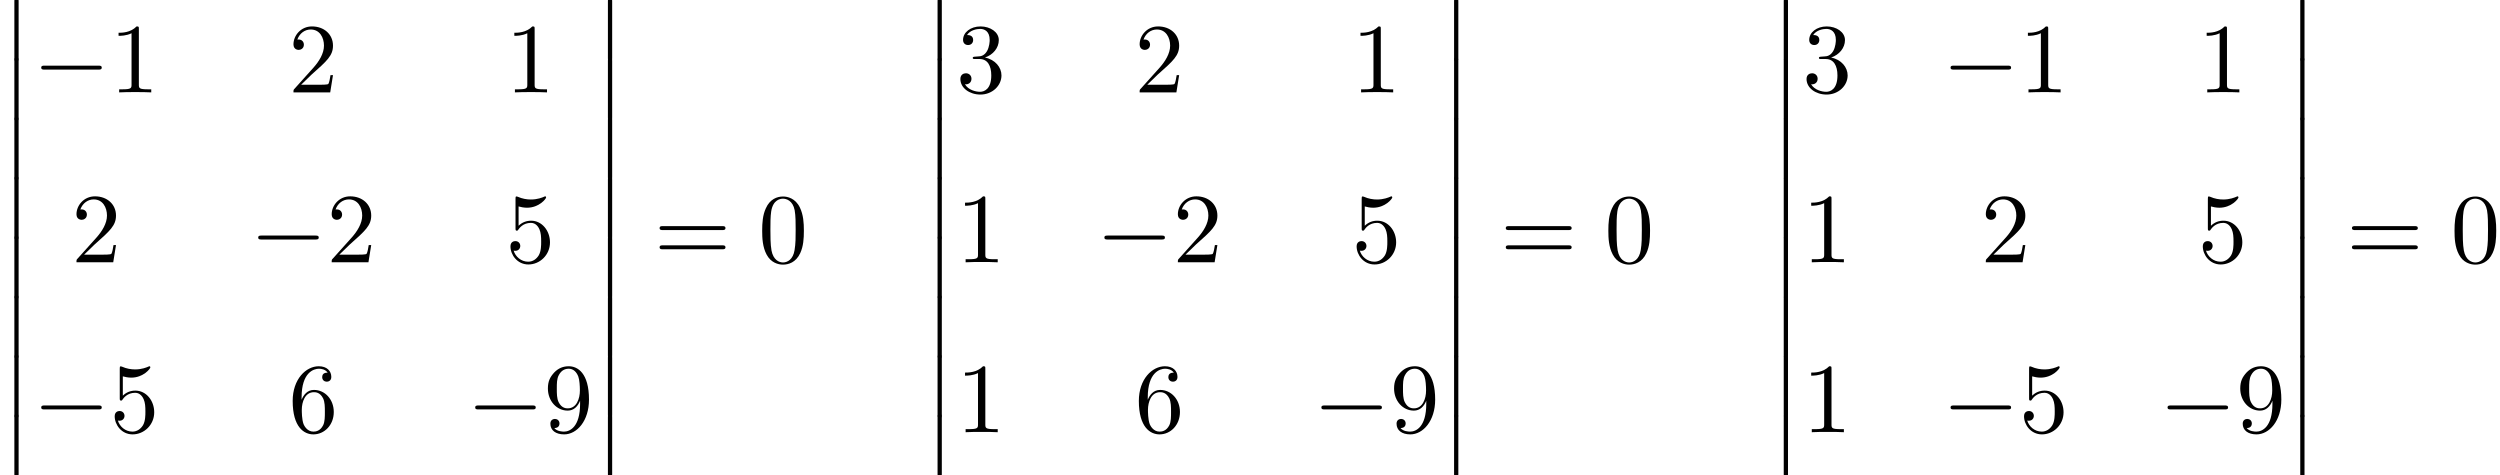 <?xml version='1.0' encoding='UTF-8'?>
<!-- This file was generated by dvisvgm 1.15.1 -->
<svg height='52.34pt' version='1.1' viewBox='70.735 57.783 275.377 52.34' width='275.377pt' xmlns='http://www.w3.org/2000/svg' xmlns:xlink='http://www.w3.org/1999/xlink'>
<defs>
<path d='M1.582 6.371C1.582 6.545 1.582 6.775 1.811 6.775C2.051 6.775 2.051 6.556 2.051 6.371V0.175C2.051 0 2.051 -0.229 1.822 -0.229C1.582 -0.229 1.582 -0.011 1.582 0.175V6.371Z' id='g0-12'/>
<path d='M7.189 -2.509C7.375 -2.509 7.571 -2.509 7.571 -2.727S7.375 -2.945 7.189 -2.945H1.287C1.102 -2.945 0.905 -2.945 0.905 -2.727S1.102 -2.509 1.287 -2.509H7.189Z' id='g1-0'/>
<path d='M5.018 -3.491C5.018 -4.364 4.964 -5.236 4.582 -6.044C4.08 -7.091 3.185 -7.265 2.727 -7.265C2.073 -7.265 1.276 -6.982 0.829 -5.967C0.48 -5.215 0.425 -4.364 0.425 -3.491C0.425 -2.673 0.469 -1.691 0.916 -0.862C1.385 0.022 2.182 0.24 2.716 0.24C3.305 0.24 4.135 0.011 4.615 -1.025C4.964 -1.778 5.018 -2.629 5.018 -3.491ZM2.716 0C2.291 0 1.647 -0.273 1.451 -1.32C1.331 -1.975 1.331 -2.978 1.331 -3.622C1.331 -4.32 1.331 -5.04 1.418 -5.629C1.625 -6.927 2.444 -7.025 2.716 -7.025C3.076 -7.025 3.796 -6.829 4.004 -5.749C4.113 -5.138 4.113 -4.309 4.113 -3.622C4.113 -2.804 4.113 -2.062 3.993 -1.364C3.829 -0.327 3.207 0 2.716 0Z' id='g2-48'/>
<path d='M3.207 -6.982C3.207 -7.244 3.207 -7.265 2.956 -7.265C2.28 -6.567 1.32 -6.567 0.971 -6.567V-6.229C1.189 -6.229 1.833 -6.229 2.4 -6.513V-0.862C2.4 -0.469 2.367 -0.338 1.385 -0.338H1.036V0C1.418 -0.033 2.367 -0.033 2.804 -0.033S4.189 -0.033 4.571 0V-0.338H4.222C3.24 -0.338 3.207 -0.458 3.207 -0.862V-6.982Z' id='g2-49'/>
<path d='M1.385 -0.84L2.542 -1.964C4.244 -3.469 4.898 -4.058 4.898 -5.149C4.898 -6.393 3.916 -7.265 2.585 -7.265C1.353 -7.265 0.545 -6.262 0.545 -5.291C0.545 -4.68 1.091 -4.68 1.124 -4.68C1.309 -4.68 1.691 -4.811 1.691 -5.258C1.691 -5.542 1.495 -5.825 1.113 -5.825C1.025 -5.825 1.004 -5.825 0.971 -5.815C1.222 -6.524 1.811 -6.927 2.444 -6.927C3.436 -6.927 3.905 -6.044 3.905 -5.149C3.905 -4.276 3.36 -3.415 2.76 -2.738L0.665 -0.404C0.545 -0.284 0.545 -0.262 0.545 0H4.593L4.898 -1.898H4.625C4.571 -1.571 4.495 -1.091 4.385 -0.927C4.309 -0.84 3.589 -0.84 3.349 -0.84H1.385Z' id='g2-50'/>
<path d='M3.164 -3.84C4.058 -4.135 4.691 -4.898 4.691 -5.76C4.691 -6.655 3.731 -7.265 2.684 -7.265C1.582 -7.265 0.753 -6.611 0.753 -5.782C0.753 -5.422 0.993 -5.215 1.309 -5.215C1.647 -5.215 1.865 -5.455 1.865 -5.771C1.865 -6.316 1.353 -6.316 1.189 -6.316C1.527 -6.851 2.247 -6.993 2.64 -6.993C3.087 -6.993 3.687 -6.753 3.687 -5.771C3.687 -5.64 3.665 -5.007 3.382 -4.527C3.055 -4.004 2.684 -3.971 2.411 -3.96C2.324 -3.949 2.062 -3.927 1.985 -3.927C1.898 -3.916 1.822 -3.905 1.822 -3.796C1.822 -3.676 1.898 -3.676 2.084 -3.676H2.564C3.458 -3.676 3.862 -2.935 3.862 -1.865C3.862 -0.382 3.109 -0.065 2.629 -0.065C2.16 -0.065 1.342 -0.251 0.96 -0.895C1.342 -0.84 1.68 -1.08 1.68 -1.495C1.68 -1.887 1.385 -2.105 1.069 -2.105C0.807 -2.105 0.458 -1.953 0.458 -1.473C0.458 -0.48 1.473 0.24 2.662 0.24C3.993 0.24 4.985 -0.753 4.985 -1.865C4.985 -2.76 4.298 -3.611 3.164 -3.84Z' id='g2-51'/>
<path d='M4.898 -2.193C4.898 -3.491 4.004 -4.582 2.825 -4.582C2.302 -4.582 1.833 -4.407 1.44 -4.025V-6.153C1.658 -6.087 2.018 -6.011 2.367 -6.011C3.709 -6.011 4.473 -7.004 4.473 -7.145C4.473 -7.211 4.44 -7.265 4.364 -7.265C4.353 -7.265 4.331 -7.265 4.276 -7.233C4.058 -7.135 3.524 -6.916 2.793 -6.916C2.356 -6.916 1.855 -6.993 1.342 -7.222C1.255 -7.255 1.233 -7.255 1.211 -7.255C1.102 -7.255 1.102 -7.167 1.102 -6.993V-3.764C1.102 -3.567 1.102 -3.48 1.255 -3.48C1.331 -3.48 1.353 -3.513 1.396 -3.578C1.516 -3.753 1.92 -4.342 2.804 -4.342C3.371 -4.342 3.644 -3.84 3.731 -3.644C3.905 -3.24 3.927 -2.815 3.927 -2.269C3.927 -1.887 3.927 -1.233 3.665 -0.775C3.404 -0.349 3 -0.065 2.498 -0.065C1.702 -0.065 1.08 -0.644 0.895 -1.287C0.927 -1.276 0.96 -1.265 1.08 -1.265C1.44 -1.265 1.625 -1.538 1.625 -1.8S1.44 -2.335 1.08 -2.335C0.927 -2.335 0.545 -2.258 0.545 -1.756C0.545 -0.818 1.298 0.24 2.52 0.24C3.785 0.24 4.898 -0.807 4.898 -2.193Z' id='g2-53'/>
<path d='M1.44 -3.578V-3.84C1.44 -6.6 2.793 -6.993 3.349 -6.993C3.611 -6.993 4.069 -6.927 4.309 -6.556C4.145 -6.556 3.709 -6.556 3.709 -6.065C3.709 -5.727 3.971 -5.564 4.211 -5.564C4.385 -5.564 4.713 -5.662 4.713 -6.087C4.713 -6.742 4.233 -7.265 3.327 -7.265C1.931 -7.265 0.458 -5.858 0.458 -3.447C0.458 -0.535 1.724 0.24 2.738 0.24C3.949 0.24 4.985 -0.785 4.985 -2.225C4.985 -3.611 4.015 -4.658 2.804 -4.658C2.062 -4.658 1.658 -4.102 1.44 -3.578ZM2.738 -0.065C2.051 -0.065 1.724 -0.72 1.658 -0.884C1.462 -1.396 1.462 -2.269 1.462 -2.465C1.462 -3.316 1.811 -4.407 2.793 -4.407C2.967 -4.407 3.469 -4.407 3.807 -3.731C4.004 -3.327 4.004 -2.771 4.004 -2.236C4.004 -1.713 4.004 -1.167 3.818 -0.775C3.491 -0.12 2.989 -0.065 2.738 -0.065Z' id='g2-54'/>
<path d='M4.004 -3.469V-3.12C4.004 -0.567 2.869 -0.065 2.236 -0.065C2.051 -0.065 1.462 -0.087 1.167 -0.458C1.647 -0.458 1.735 -0.775 1.735 -0.96C1.735 -1.298 1.473 -1.462 1.233 -1.462C1.058 -1.462 0.731 -1.364 0.731 -0.938C0.731 -0.207 1.32 0.24 2.247 0.24C3.655 0.24 4.985 -1.244 4.985 -3.589C4.985 -6.524 3.731 -7.265 2.76 -7.265C2.16 -7.265 1.625 -7.069 1.156 -6.578C0.709 -6.087 0.458 -5.629 0.458 -4.811C0.458 -3.447 1.418 -2.378 2.64 -2.378C3.305 -2.378 3.753 -2.836 4.004 -3.469ZM2.651 -2.629C2.476 -2.629 1.975 -2.629 1.636 -3.316C1.44 -3.72 1.44 -4.265 1.44 -4.8C1.44 -5.389 1.44 -5.902 1.669 -6.305C1.964 -6.851 2.378 -6.993 2.76 -6.993C3.262 -6.993 3.622 -6.622 3.807 -6.131C3.938 -5.782 3.982 -5.095 3.982 -4.593C3.982 -3.687 3.611 -2.629 2.651 -2.629Z' id='g2-57'/>
<path d='M7.495 -3.567C7.658 -3.567 7.865 -3.567 7.865 -3.785S7.658 -4.004 7.505 -4.004H0.971C0.818 -4.004 0.611 -4.004 0.611 -3.785S0.818 -3.567 0.982 -3.567H7.495ZM7.505 -1.451C7.658 -1.451 7.865 -1.451 7.865 -1.669S7.658 -1.887 7.495 -1.887H0.982C0.818 -1.887 0.611 -1.887 0.611 -1.669S0.818 -1.451 0.971 -1.451H7.505Z' id='g2-61'/>
</defs>
<g id='page1'>
<use x='70.735' xlink:href='#g0-12' y='57.783'/>
<use x='70.735' xlink:href='#g0-12' y='64.329'/>
<use x='70.735' xlink:href='#g0-12' y='70.874'/>
<use x='70.735' xlink:href='#g0-12' y='77.42'/>
<use x='70.735' xlink:href='#g0-12' y='83.965'/>
<use x='70.735' xlink:href='#g0-12' y='90.511'/>
<use x='70.735' xlink:href='#g0-12' y='97.056'/>
<use x='70.735' xlink:href='#g0-12' y='103.602'/>
<use x='74.371' xlink:href='#g1-0' y='67.959'/>
<use x='82.824' xlink:href='#g2-49' y='67.959'/>
<use x='102.516' xlink:href='#g2-50' y='67.959'/>
<use x='126.418' xlink:href='#g2-49' y='67.959'/>
<use x='78.614' xlink:href='#g2-50' y='86.675'/>
<use x='98.273' xlink:href='#g1-0' y='86.675'/>
<use x='106.726' xlink:href='#g2-50' y='86.675'/>
<use x='126.418' xlink:href='#g2-53' y='86.675'/>
<use x='74.371' xlink:href='#g1-0' y='105.391'/>
<use x='82.824' xlink:href='#g2-53' y='105.391'/>
<use x='102.516' xlink:href='#g2-54' y='105.391'/>
<use x='122.175' xlink:href='#g1-0' y='105.391'/>
<use x='130.628' xlink:href='#g2-57' y='105.391'/>
<use x='136.115' xlink:href='#g0-12' y='57.783'/>
<use x='136.115' xlink:href='#g0-12' y='64.329'/>
<use x='136.115' xlink:href='#g0-12' y='70.874'/>
<use x='136.115' xlink:href='#g0-12' y='77.42'/>
<use x='136.115' xlink:href='#g0-12' y='83.965'/>
<use x='136.115' xlink:href='#g0-12' y='90.511'/>
<use x='136.115' xlink:href='#g0-12' y='97.056'/>
<use x='136.115' xlink:href='#g0-12' y='103.602'/>
<use x='142.781' xlink:href='#g2-61' y='86.693'/>
<use x='154.265' xlink:href='#g2-48' y='86.693'/>
<use x='172.426' xlink:href='#g0-12' y='57.783'/>
<use x='172.426' xlink:href='#g0-12' y='64.329'/>
<use x='172.426' xlink:href='#g0-12' y='70.874'/>
<use x='172.426' xlink:href='#g0-12' y='77.42'/>
<use x='172.426' xlink:href='#g0-12' y='83.965'/>
<use x='172.426' xlink:href='#g0-12' y='90.511'/>
<use x='172.426' xlink:href='#g0-12' y='97.056'/>
<use x='172.426' xlink:href='#g0-12' y='103.602'/>
<use x='176.063' xlink:href='#g2-51' y='67.959'/>
<use x='195.722' xlink:href='#g2-50' y='67.959'/>
<use x='219.624' xlink:href='#g2-49' y='67.959'/>
<use x='176.063' xlink:href='#g2-49' y='86.675'/>
<use x='191.48' xlink:href='#g1-0' y='86.675'/>
<use x='199.933' xlink:href='#g2-50' y='86.675'/>
<use x='219.624' xlink:href='#g2-53' y='86.675'/>
<use x='176.063' xlink:href='#g2-49' y='105.391'/>
<use x='195.722' xlink:href='#g2-54' y='105.391'/>
<use x='215.382' xlink:href='#g1-0' y='105.391'/>
<use x='223.835' xlink:href='#g2-57' y='105.391'/>
<use x='229.321' xlink:href='#g0-12' y='57.783'/>
<use x='229.321' xlink:href='#g0-12' y='64.329'/>
<use x='229.321' xlink:href='#g0-12' y='70.874'/>
<use x='229.321' xlink:href='#g0-12' y='77.42'/>
<use x='229.321' xlink:href='#g0-12' y='83.965'/>
<use x='229.321' xlink:href='#g0-12' y='90.511'/>
<use x='229.321' xlink:href='#g0-12' y='97.056'/>
<use x='229.321' xlink:href='#g0-12' y='103.602'/>
<use x='235.988' xlink:href='#g2-61' y='86.693'/>
<use x='247.471' xlink:href='#g2-48' y='86.693'/>
<use x='265.633' xlink:href='#g0-12' y='57.783'/>
<use x='265.633' xlink:href='#g0-12' y='64.329'/>
<use x='265.633' xlink:href='#g0-12' y='70.874'/>
<use x='265.633' xlink:href='#g0-12' y='77.42'/>
<use x='265.633' xlink:href='#g0-12' y='83.965'/>
<use x='265.633' xlink:href='#g0-12' y='90.511'/>
<use x='265.633' xlink:href='#g0-12' y='97.056'/>
<use x='265.633' xlink:href='#g0-12' y='103.602'/>
<use x='269.269' xlink:href='#g2-51' y='67.959'/>
<use x='284.686' xlink:href='#g1-0' y='67.959'/>
<use x='293.139' xlink:href='#g2-49' y='67.959'/>
<use x='312.831' xlink:href='#g2-49' y='67.959'/>
<use x='269.269' xlink:href='#g2-49' y='86.675'/>
<use x='288.929' xlink:href='#g2-50' y='86.675'/>
<use x='312.831' xlink:href='#g2-53' y='86.675'/>
<use x='269.269' xlink:href='#g2-49' y='105.391'/>
<use x='284.686' xlink:href='#g1-0' y='105.391'/>
<use x='293.139' xlink:href='#g2-53' y='105.391'/>
<use x='308.588' xlink:href='#g1-0' y='105.391'/>
<use x='317.041' xlink:href='#g2-57' y='105.391'/>
<use x='322.528' xlink:href='#g0-12' y='57.783'/>
<use x='322.528' xlink:href='#g0-12' y='64.329'/>
<use x='322.528' xlink:href='#g0-12' y='70.874'/>
<use x='322.528' xlink:href='#g0-12' y='77.42'/>
<use x='322.528' xlink:href='#g0-12' y='83.965'/>
<use x='322.528' xlink:href='#g0-12' y='90.511'/>
<use x='322.528' xlink:href='#g0-12' y='97.056'/>
<use x='322.528' xlink:href='#g0-12' y='103.602'/>
<use x='329.194' xlink:href='#g2-61' y='86.693'/>
<use x='340.678' xlink:href='#g2-48' y='86.693'/>
</g>
</svg>
<!--Rendered by QuickLaTeX.com-->